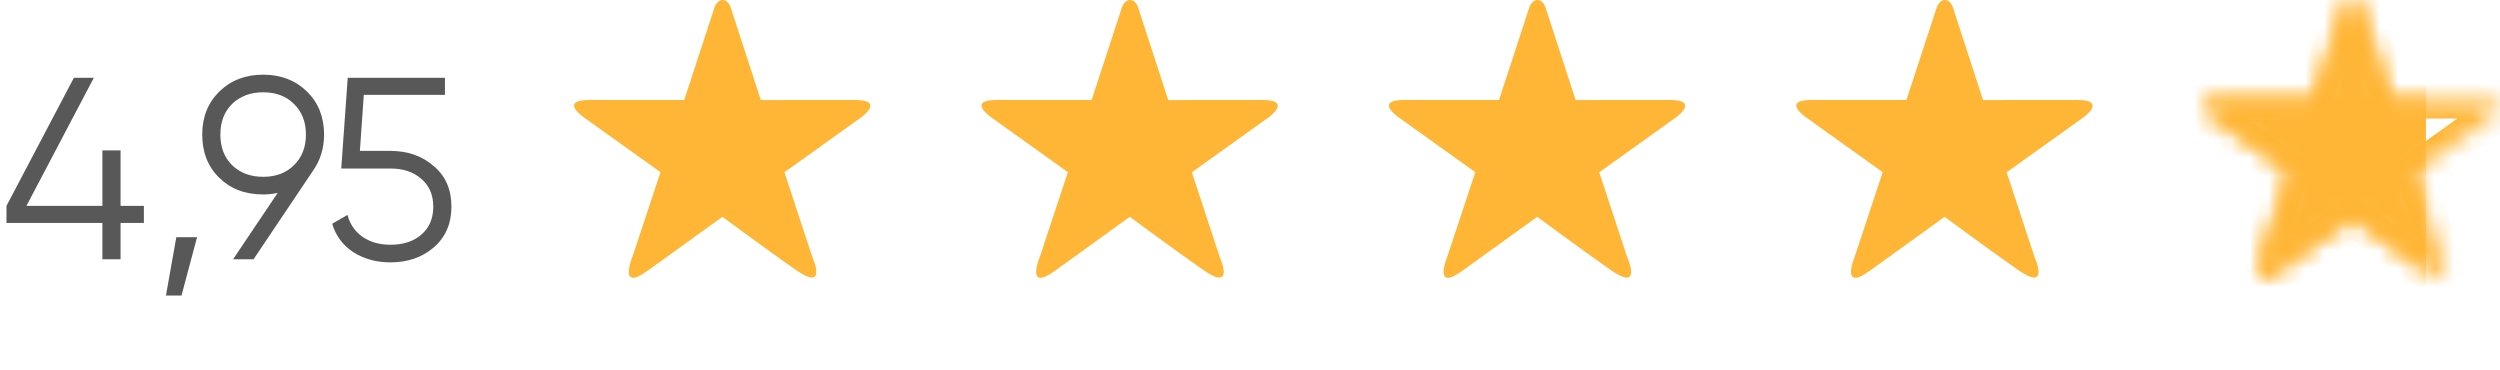 <?xml version="1.0" encoding="UTF-8"?> <svg xmlns="http://www.w3.org/2000/svg" width="135" height="20" viewBox="0 0 135 20" fill="none"> <path opacity="0.7" d="M6.51 11.116H7.77V12.04H6.51V14H5.53V12.04H0.35V11.116L3.99 4.2H5.068L1.428 11.116H5.53V8.12H6.51V11.116ZM9.521 12.81H10.641L9.801 15.96H8.961L9.521 12.81ZM17.5 7.266C17.5 8.003 17.299 8.657 16.898 9.226L13.692 14H12.586L14.994 10.416C14.742 10.472 14.481 10.5 14.21 10.5C13.239 10.5 12.451 10.201 11.844 9.604C11.228 9.007 10.92 8.227 10.92 7.266C10.92 6.323 11.228 5.549 11.844 4.942C12.469 4.335 13.258 4.032 14.21 4.032C15.162 4.032 15.951 4.335 16.576 4.942C17.192 5.549 17.5 6.323 17.5 7.266ZM12.53 5.614C12.11 6.034 11.9 6.585 11.9 7.266C11.9 7.947 12.11 8.498 12.53 8.918C12.969 9.338 13.529 9.548 14.21 9.548C14.901 9.548 15.456 9.338 15.876 8.918C16.305 8.498 16.52 7.947 16.52 7.266C16.52 6.585 16.305 6.034 15.876 5.614C15.456 5.194 14.901 4.984 14.21 4.984C13.529 4.984 12.969 5.194 12.53 5.614ZM19.435 8.148H21.087C22.011 8.148 22.786 8.419 23.411 8.96C24.055 9.492 24.377 10.225 24.377 11.158C24.377 12.082 24.055 12.819 23.411 13.37C22.786 13.902 22.011 14.168 21.087 14.168C20.331 14.168 19.664 13.986 19.085 13.622C18.516 13.249 18.133 12.735 17.937 12.082L18.763 11.606C18.903 12.119 19.178 12.516 19.589 12.796C20 13.076 20.499 13.216 21.087 13.216C21.778 13.216 22.333 13.034 22.753 12.67C23.182 12.297 23.397 11.793 23.397 11.158C23.397 10.523 23.182 10.024 22.753 9.66C22.333 9.287 21.778 9.1 21.087 9.1H18.427L18.777 4.2H24.027V5.124H19.645L19.435 8.148Z" fill="#121212"></path> <path fill-rule="evenodd" clip-rule="evenodd" d="M46.533 6.317L42.359 9.303L43.869 13.888C43.869 13.888 44.741 15.814 42.964 14.57C41.336 13.43 39.01 11.708 39.01 11.708C39.01 11.708 36.571 13.467 34.958 14.629C33.335 15.799 34.165 13.828 34.165 13.828L35.666 9.298L31.588 6.382C31.588 6.382 30.11 5.398 31.841 5.398C33.833 5.398 36.948 5.399 36.948 5.399L38.575 0.426C38.575 0.426 38.702 0 39.022 0C39.362 0 39.476 0.458 39.476 0.458L41.084 5.403C41.084 5.403 44.167 5.398 46.161 5.398C47.799 5.398 46.533 6.317 46.533 6.317Z" fill="#FFB636"></path> <path fill-rule="evenodd" clip-rule="evenodd" d="M68.534 6.317L64.359 9.303L65.869 13.888C65.869 13.888 66.741 15.814 64.964 14.57C63.336 13.43 61.01 11.708 61.01 11.708C61.01 11.708 58.571 13.467 56.958 14.629C55.335 15.799 56.165 13.828 56.165 13.828L57.666 9.298L53.588 6.382C53.588 6.382 52.11 5.398 53.841 5.398C55.833 5.398 58.948 5.399 58.948 5.399L60.575 0.426C60.575 0.426 60.702 0 61.022 0C61.362 0 61.476 0.458 61.476 0.458L63.084 5.403C63.084 5.403 66.167 5.398 68.161 5.398C69.799 5.398 68.534 6.317 68.534 6.317Z" fill="#FFB636"></path> <path fill-rule="evenodd" clip-rule="evenodd" d="M90.534 6.317L86.359 9.303L87.869 13.888C87.869 13.888 88.741 15.814 86.964 14.57C85.336 13.43 83.01 11.708 83.01 11.708C83.01 11.708 80.571 13.467 78.958 14.629C77.335 15.799 78.165 13.828 78.165 13.828L79.666 9.298L75.588 6.382C75.588 6.382 74.11 5.398 75.841 5.398C77.833 5.398 80.948 5.399 80.948 5.399L82.575 0.426C82.575 0.426 82.702 0 83.022 0C83.362 0 83.476 0.458 83.476 0.458L85.084 5.403C85.084 5.403 88.167 5.398 90.161 5.398C91.799 5.398 90.534 6.317 90.534 6.317Z" fill="#FFB636"></path> <path fill-rule="evenodd" clip-rule="evenodd" d="M112.533 6.317L108.359 9.303L109.869 13.888C109.869 13.888 110.741 15.814 108.964 14.57C107.336 13.43 105.01 11.708 105.01 11.708C105.01 11.708 102.571 13.467 100.958 14.629C99.335 15.799 100.165 13.828 100.165 13.828L101.666 9.298L97.588 6.382C97.588 6.382 96.11 5.398 97.841 5.398C99.833 5.398 102.948 5.399 102.948 5.399L104.575 0.426C104.575 0.426 104.702 0 105.022 0C105.362 0 105.476 0.458 105.476 0.458L107.084 5.403C107.084 5.403 110.167 5.398 112.161 5.398C113.799 5.398 112.533 6.317 112.533 6.317Z" fill="#FFB636"></path> <mask id="path-6-inside-1_749_1002" fill="white"> <path fill-rule="evenodd" clip-rule="evenodd" d="M134.533 6.317L130.359 9.303L131.869 13.888C131.869 13.888 132.741 15.814 130.964 14.57C129.336 13.43 127.01 11.708 127.01 11.708C127.01 11.708 124.571 13.467 122.958 14.629C121.335 15.799 122.165 13.828 122.165 13.828L123.666 9.298L119.588 6.382C119.588 6.382 118.11 5.398 119.841 5.398C121.833 5.398 124.948 5.399 124.948 5.399L126.575 0.426C126.575 0.426 126.702 0 127.022 0C127.362 0 127.476 0.458 127.476 0.458L129.084 5.403C129.084 5.403 132.167 5.398 134.161 5.398C135.799 5.398 134.533 6.317 134.533 6.317Z"></path> </mask> <path d="M130.359 9.303L129.777 8.49L129.179 8.918L129.409 9.616L130.359 9.303ZM131.869 13.888L130.919 14.2L130.936 14.252L130.958 14.3L131.869 13.888ZM130.964 14.57L130.39 15.389L130.391 15.389L130.964 14.57ZM127.01 11.708L127.605 10.904L127.018 10.469L126.425 10.897L127.01 11.708ZM122.958 14.629L122.373 13.818L122.373 13.818L122.958 14.629ZM122.165 13.828L123.086 14.216L123.102 14.18L123.114 14.142L122.165 13.828ZM123.666 9.298L124.615 9.612L124.847 8.913L124.248 8.484L123.666 9.298ZM119.588 6.382L120.17 5.568L120.156 5.559L120.142 5.549L119.588 6.382ZM124.948 5.399L124.947 6.399L125.673 6.4L125.898 5.71L124.948 5.399ZM126.575 0.426L127.525 0.737L127.53 0.724L127.533 0.711L126.575 0.426ZM127.476 0.458L126.506 0.699L126.514 0.733L126.525 0.767L127.476 0.458ZM129.084 5.403L128.133 5.712L128.358 6.404L129.086 6.403L129.084 5.403ZM133.952 5.504L129.777 8.49L130.941 10.117L135.115 7.131L133.952 5.504ZM129.409 9.616L130.919 14.2L132.818 13.575L131.309 8.991L129.409 9.616ZM131.869 13.888C130.958 14.3 130.958 14.3 130.957 14.3C130.957 14.3 130.957 14.3 130.957 14.3C130.957 14.299 130.957 14.299 130.957 14.299C130.957 14.298 130.957 14.298 130.957 14.298C130.956 14.297 130.956 14.298 130.957 14.298C130.957 14.299 130.958 14.301 130.96 14.305C130.963 14.313 130.969 14.326 130.976 14.344C130.991 14.38 131.01 14.431 131.029 14.487C131.048 14.545 131.064 14.6 131.074 14.645C131.085 14.696 131.082 14.706 131.083 14.683C131.083 14.67 131.084 14.631 131.097 14.576C131.111 14.521 131.14 14.433 131.206 14.336C131.276 14.234 131.376 14.14 131.503 14.074C131.627 14.01 131.742 13.991 131.822 13.989C131.898 13.986 131.947 13.998 131.958 14.001C131.97 14.004 131.961 14.003 131.927 13.987C131.856 13.955 131.731 13.886 131.538 13.751L130.391 15.389C130.642 15.565 130.878 15.707 131.1 15.808C131.307 15.902 131.583 15.998 131.888 15.988C132.25 15.976 132.62 15.812 132.857 15.465C133.053 15.178 133.081 14.876 133.083 14.708C133.087 14.366 132.985 14.029 132.925 13.851C132.89 13.747 132.855 13.657 132.829 13.592C132.816 13.56 132.805 13.533 132.796 13.513C132.792 13.503 132.788 13.495 132.785 13.489C132.784 13.485 132.783 13.483 132.782 13.48C132.781 13.479 132.781 13.478 132.781 13.477C132.78 13.477 132.78 13.477 132.78 13.476C132.78 13.476 132.78 13.476 132.78 13.476C132.78 13.476 132.78 13.475 131.869 13.888ZM131.538 13.751C130.732 13.186 129.75 12.475 128.966 11.903C128.575 11.618 128.234 11.368 127.992 11.189C127.87 11.1 127.774 11.028 127.707 10.979C127.674 10.955 127.648 10.936 127.631 10.923C127.622 10.917 127.616 10.912 127.611 10.909C127.609 10.907 127.608 10.906 127.607 10.905C127.606 10.905 127.606 10.904 127.605 10.904C127.605 10.904 127.605 10.904 127.605 10.904C127.605 10.904 127.605 10.904 127.605 10.904C127.605 10.904 127.605 10.904 127.01 11.708C126.415 12.511 126.415 12.511 126.415 12.511C126.415 12.511 126.415 12.512 126.415 12.512C126.415 12.512 126.415 12.512 126.416 12.512C126.416 12.512 126.416 12.512 126.417 12.513C126.418 12.514 126.42 12.515 126.422 12.517C126.427 12.52 126.433 12.525 126.442 12.531C126.46 12.544 126.486 12.564 126.519 12.588C126.586 12.638 126.684 12.71 126.806 12.8C127.051 12.98 127.393 13.231 127.787 13.519C128.574 14.093 129.568 14.813 130.39 15.389L131.538 13.751ZM127.01 11.708C126.425 10.897 126.425 10.897 126.425 10.897C126.425 10.897 126.425 10.897 126.425 10.897C126.425 10.897 126.425 10.897 126.425 10.897C126.424 10.897 126.424 10.898 126.423 10.898C126.422 10.899 126.42 10.9 126.418 10.902C126.413 10.905 126.406 10.91 126.397 10.917C126.379 10.93 126.352 10.949 126.317 10.975C126.247 11.025 126.146 11.098 126.019 11.19C125.765 11.373 125.41 11.629 125.004 11.922C124.192 12.507 123.18 13.237 122.373 13.818L123.542 15.441C124.349 14.859 125.362 14.129 126.174 13.544C126.579 13.251 126.935 12.995 127.189 12.812C127.316 12.72 127.417 12.647 127.487 12.597C127.522 12.571 127.549 12.552 127.567 12.539C127.576 12.532 127.583 12.527 127.588 12.524C127.59 12.522 127.592 12.521 127.593 12.52C127.594 12.52 127.594 12.519 127.595 12.519C127.595 12.519 127.595 12.519 127.595 12.519C127.595 12.519 127.595 12.519 127.595 12.519C127.595 12.519 127.595 12.519 127.01 11.708ZM122.373 13.818C122.29 13.878 122.222 13.923 122.167 13.955C122.112 13.988 122.076 14.006 122.057 14.014C122.037 14.023 122.045 14.018 122.077 14.011C122.108 14.004 122.182 13.993 122.283 14.006C122.391 14.021 122.517 14.062 122.637 14.149C122.756 14.234 122.833 14.337 122.879 14.425C122.923 14.509 122.94 14.579 122.946 14.616C122.953 14.654 122.953 14.677 122.953 14.68C122.953 14.682 122.954 14.656 122.966 14.597C122.978 14.542 122.995 14.48 123.014 14.418C123.034 14.356 123.053 14.302 123.068 14.264C123.075 14.245 123.08 14.23 123.084 14.222C123.085 14.218 123.087 14.215 123.087 14.214C123.087 14.213 123.087 14.213 123.087 14.213C123.087 14.213 123.087 14.214 123.087 14.214C123.087 14.214 123.087 14.214 123.087 14.215C123.087 14.215 123.087 14.215 123.087 14.215C123.086 14.215 123.086 14.216 122.165 13.828C121.243 13.44 121.243 13.44 121.243 13.44C121.243 13.441 121.243 13.441 121.242 13.441C121.242 13.441 121.242 13.442 121.242 13.442C121.242 13.443 121.241 13.444 121.241 13.445C121.24 13.447 121.239 13.45 121.237 13.453C121.235 13.459 121.232 13.467 121.228 13.477C121.22 13.497 121.209 13.524 121.197 13.557C121.172 13.621 121.14 13.712 121.106 13.817C121.048 14.003 120.957 14.328 120.953 14.654C120.951 14.812 120.966 15.083 121.108 15.354C121.282 15.685 121.604 15.933 122.016 15.988C122.354 16.034 122.654 15.936 122.859 15.847C123.08 15.75 123.308 15.609 123.543 15.44L122.373 13.818ZM123.114 14.142L124.615 9.612L122.717 8.983L121.215 13.513L123.114 14.142ZM124.248 8.484L120.17 5.568L119.006 7.195L123.085 10.111L124.248 8.484ZM119.588 6.382C120.142 5.549 120.142 5.549 120.142 5.55C120.142 5.55 120.143 5.55 120.143 5.55C120.143 5.55 120.143 5.55 120.143 5.55C120.144 5.551 120.144 5.551 120.144 5.551C120.145 5.551 120.145 5.551 120.145 5.551C120.145 5.551 120.144 5.55 120.141 5.549C120.136 5.545 120.127 5.539 120.115 5.53C120.091 5.513 120.057 5.487 120.021 5.457C119.984 5.427 119.952 5.397 119.928 5.373C119.9 5.344 119.901 5.34 119.914 5.361C119.922 5.373 119.939 5.403 119.957 5.45C119.974 5.496 119.996 5.573 119.999 5.673C120.003 5.778 119.986 5.9 119.933 6.024C119.879 6.147 119.804 6.239 119.731 6.303C119.663 6.363 119.602 6.394 119.572 6.407C119.542 6.42 119.529 6.421 119.543 6.418C119.575 6.411 119.665 6.398 119.841 6.398V4.398C119.584 4.398 119.342 4.416 119.123 4.463C118.917 4.507 118.645 4.595 118.411 4.801C118.135 5.043 117.988 5.385 118.001 5.746C118.012 6.05 118.134 6.286 118.216 6.419C118.382 6.685 118.618 6.892 118.747 6.999C118.822 7.061 118.89 7.113 118.94 7.149C118.965 7.167 118.987 7.182 119.002 7.193C119.01 7.198 119.017 7.203 119.022 7.207C119.025 7.208 119.027 7.21 119.029 7.211C119.03 7.212 119.031 7.212 119.032 7.213C119.032 7.213 119.033 7.213 119.033 7.214C119.033 7.214 119.033 7.214 119.034 7.214C119.034 7.214 119.034 7.214 119.588 6.382ZM119.841 6.398C120.837 6.398 122.114 6.398 123.141 6.399C123.655 6.399 124.106 6.399 124.43 6.399C124.591 6.399 124.721 6.399 124.81 6.399C124.854 6.399 124.889 6.399 124.912 6.399C124.924 6.399 124.932 6.399 124.938 6.399C124.941 6.399 124.944 6.399 124.945 6.399C124.946 6.399 124.946 6.399 124.947 6.399C124.947 6.399 124.947 6.399 124.947 6.399C124.947 6.399 124.947 6.399 124.947 6.399C124.947 6.399 124.947 6.399 124.948 5.399C124.948 4.399 124.948 4.399 124.948 4.399C124.948 4.399 124.948 4.399 124.948 4.399C124.948 4.399 124.948 4.399 124.948 4.399C124.947 4.399 124.947 4.399 124.946 4.399C124.944 4.399 124.942 4.399 124.939 4.399C124.933 4.399 124.924 4.399 124.913 4.399C124.889 4.399 124.855 4.399 124.81 4.399C124.721 4.399 124.592 4.399 124.43 4.399C124.107 4.399 123.656 4.399 123.142 4.399C122.114 4.398 120.837 4.398 119.841 4.398V6.398ZM125.898 5.71L127.525 0.737L125.624 0.115L123.997 5.088L125.898 5.71ZM126.575 0.426C127.533 0.711 127.533 0.712 127.533 0.712C127.533 0.712 127.533 0.712 127.533 0.713C127.533 0.713 127.533 0.713 127.533 0.714C127.532 0.715 127.532 0.715 127.532 0.716C127.531 0.718 127.531 0.719 127.531 0.721C127.53 0.724 127.529 0.726 127.528 0.728C127.527 0.733 127.525 0.736 127.524 0.739C127.523 0.744 127.521 0.747 127.521 0.749C127.521 0.749 127.518 0.757 127.508 0.771C127.5 0.783 127.465 0.833 127.392 0.885C127.308 0.944 127.179 1 127.022 1V-1C126.365 -1 125.991 -0.556 125.849 -0.345C125.767 -0.224 125.712 -0.11 125.679 -0.03C125.661 0.012 125.647 0.048 125.637 0.077C125.632 0.091 125.628 0.104 125.625 0.115C125.623 0.12 125.621 0.125 125.62 0.129C125.619 0.132 125.619 0.134 125.618 0.136C125.618 0.137 125.617 0.138 125.617 0.139C125.617 0.139 125.617 0.14 125.617 0.14C125.617 0.14 125.617 0.141 125.617 0.141C125.616 0.141 125.616 0.141 126.575 0.426ZM127.022 1C126.866 1 126.734 0.943 126.645 0.878C126.569 0.822 126.534 0.768 126.527 0.756C126.521 0.747 126.519 0.741 126.518 0.739C126.517 0.737 126.516 0.736 126.516 0.735C126.515 0.734 126.515 0.732 126.513 0.727C126.512 0.724 126.511 0.721 126.51 0.716C126.509 0.714 126.509 0.711 126.508 0.708C126.508 0.707 126.507 0.705 126.507 0.704C126.507 0.703 126.506 0.702 126.506 0.701C126.506 0.701 126.506 0.701 126.506 0.7C126.506 0.7 126.506 0.7 126.506 0.699C126.506 0.699 126.506 0.699 127.476 0.458C128.446 0.216 128.446 0.216 128.446 0.216C128.446 0.216 128.446 0.215 128.446 0.215C128.446 0.215 128.446 0.214 128.446 0.214C128.446 0.213 128.445 0.212 128.445 0.211C128.445 0.209 128.444 0.207 128.443 0.204C128.442 0.2 128.441 0.195 128.439 0.189C128.436 0.178 128.432 0.164 128.428 0.149C128.419 0.119 128.406 0.081 128.39 0.037C128.359 -0.047 128.307 -0.169 128.226 -0.298C128.084 -0.527 127.707 -1 127.022 -1V1ZM126.525 0.767L128.133 5.712L130.035 5.094L128.427 0.148L126.525 0.767ZM129.084 5.403C129.086 6.403 129.086 6.403 129.086 6.403C129.086 6.403 129.086 6.403 129.086 6.403C129.086 6.403 129.086 6.403 129.086 6.403C129.087 6.403 129.087 6.403 129.088 6.403C129.09 6.403 129.092 6.403 129.095 6.403C129.101 6.403 129.109 6.403 129.121 6.403C129.144 6.403 129.178 6.403 129.222 6.403C129.31 6.403 129.438 6.403 129.599 6.402C129.919 6.402 130.366 6.401 130.876 6.401C131.896 6.399 133.165 6.398 134.161 6.398V4.398C133.163 4.398 131.894 4.399 130.874 4.401C130.364 4.401 129.916 4.402 129.596 4.402C129.435 4.403 129.307 4.403 129.219 4.403C129.175 4.403 129.141 4.403 129.118 4.403C129.106 4.403 129.097 4.403 129.091 4.403C129.088 4.403 129.086 4.403 129.085 4.403C129.084 4.403 129.083 4.403 129.083 4.403C129.083 4.403 129.083 4.403 129.083 4.403C129.083 4.403 129.083 4.403 129.083 4.403C129.083 4.403 129.083 4.403 129.084 5.403ZM134.161 6.398C134.325 6.398 134.412 6.41 134.446 6.417C134.489 6.426 134.41 6.419 134.3 6.334C134.239 6.287 134.168 6.216 134.11 6.115C134.05 6.013 134.016 5.903 134.005 5.797C133.983 5.595 134.044 5.457 134.062 5.421C134.083 5.378 134.097 5.365 134.083 5.382C134.071 5.396 134.052 5.416 134.026 5.44C134.001 5.463 133.977 5.483 133.96 5.497C133.952 5.504 133.946 5.508 133.943 5.51C133.941 5.511 133.941 5.512 133.941 5.511C133.942 5.511 133.942 5.511 133.943 5.51C133.943 5.51 133.944 5.51 133.944 5.509C133.944 5.509 133.945 5.509 133.945 5.509C133.945 5.509 133.945 5.508 133.945 5.508C133.946 5.508 133.946 5.508 134.533 6.317C135.121 7.126 135.121 7.126 135.122 7.126C135.122 7.126 135.122 7.126 135.122 7.126C135.122 7.125 135.123 7.125 135.123 7.125C135.124 7.124 135.125 7.124 135.126 7.123C135.128 7.121 135.13 7.12 135.133 7.118C135.138 7.114 135.144 7.109 135.152 7.104C135.167 7.092 135.186 7.077 135.209 7.059C135.255 7.022 135.317 6.97 135.385 6.907C135.497 6.803 135.72 6.584 135.861 6.295C135.934 6.144 136.026 5.891 135.993 5.581C135.955 5.232 135.772 4.944 135.521 4.75C135.299 4.579 135.05 4.5 134.849 4.458C134.639 4.415 134.407 4.398 134.161 4.398V6.398Z" fill="#FFB636" mask="url(#path-6-inside-1_749_1002)"></path> <mask id="mask0_749_1002" style="mask-type:alpha" maskUnits="userSpaceOnUse" x="119" y="0" width="16" height="15"> <path fill-rule="evenodd" clip-rule="evenodd" d="M134.533 6.317L130.359 9.303L131.869 13.888C131.869 13.888 132.741 15.814 130.964 14.57C129.336 13.43 127.01 11.708 127.01 11.708C127.01 11.708 124.571 13.467 122.958 14.629C121.335 15.799 122.165 13.828 122.165 13.828L123.666 9.298L119.588 6.382C119.588 6.382 118.11 5.398 119.841 5.398C121.833 5.398 124.948 5.399 124.948 5.399L126.575 0.426C126.575 0.426 126.702 0 127.022 0C127.362 0 127.476 0.458 127.476 0.458L129.084 5.403C129.084 5.403 132.167 5.398 134.161 5.398C135.799 5.398 134.533 6.317 134.533 6.317Z" fill="#FFB636"></path> </mask> <g mask="url(#mask0_749_1002)"> <rect x="118" y="-1" width="13" height="18" fill="#FFB636"></rect> </g> </svg> 